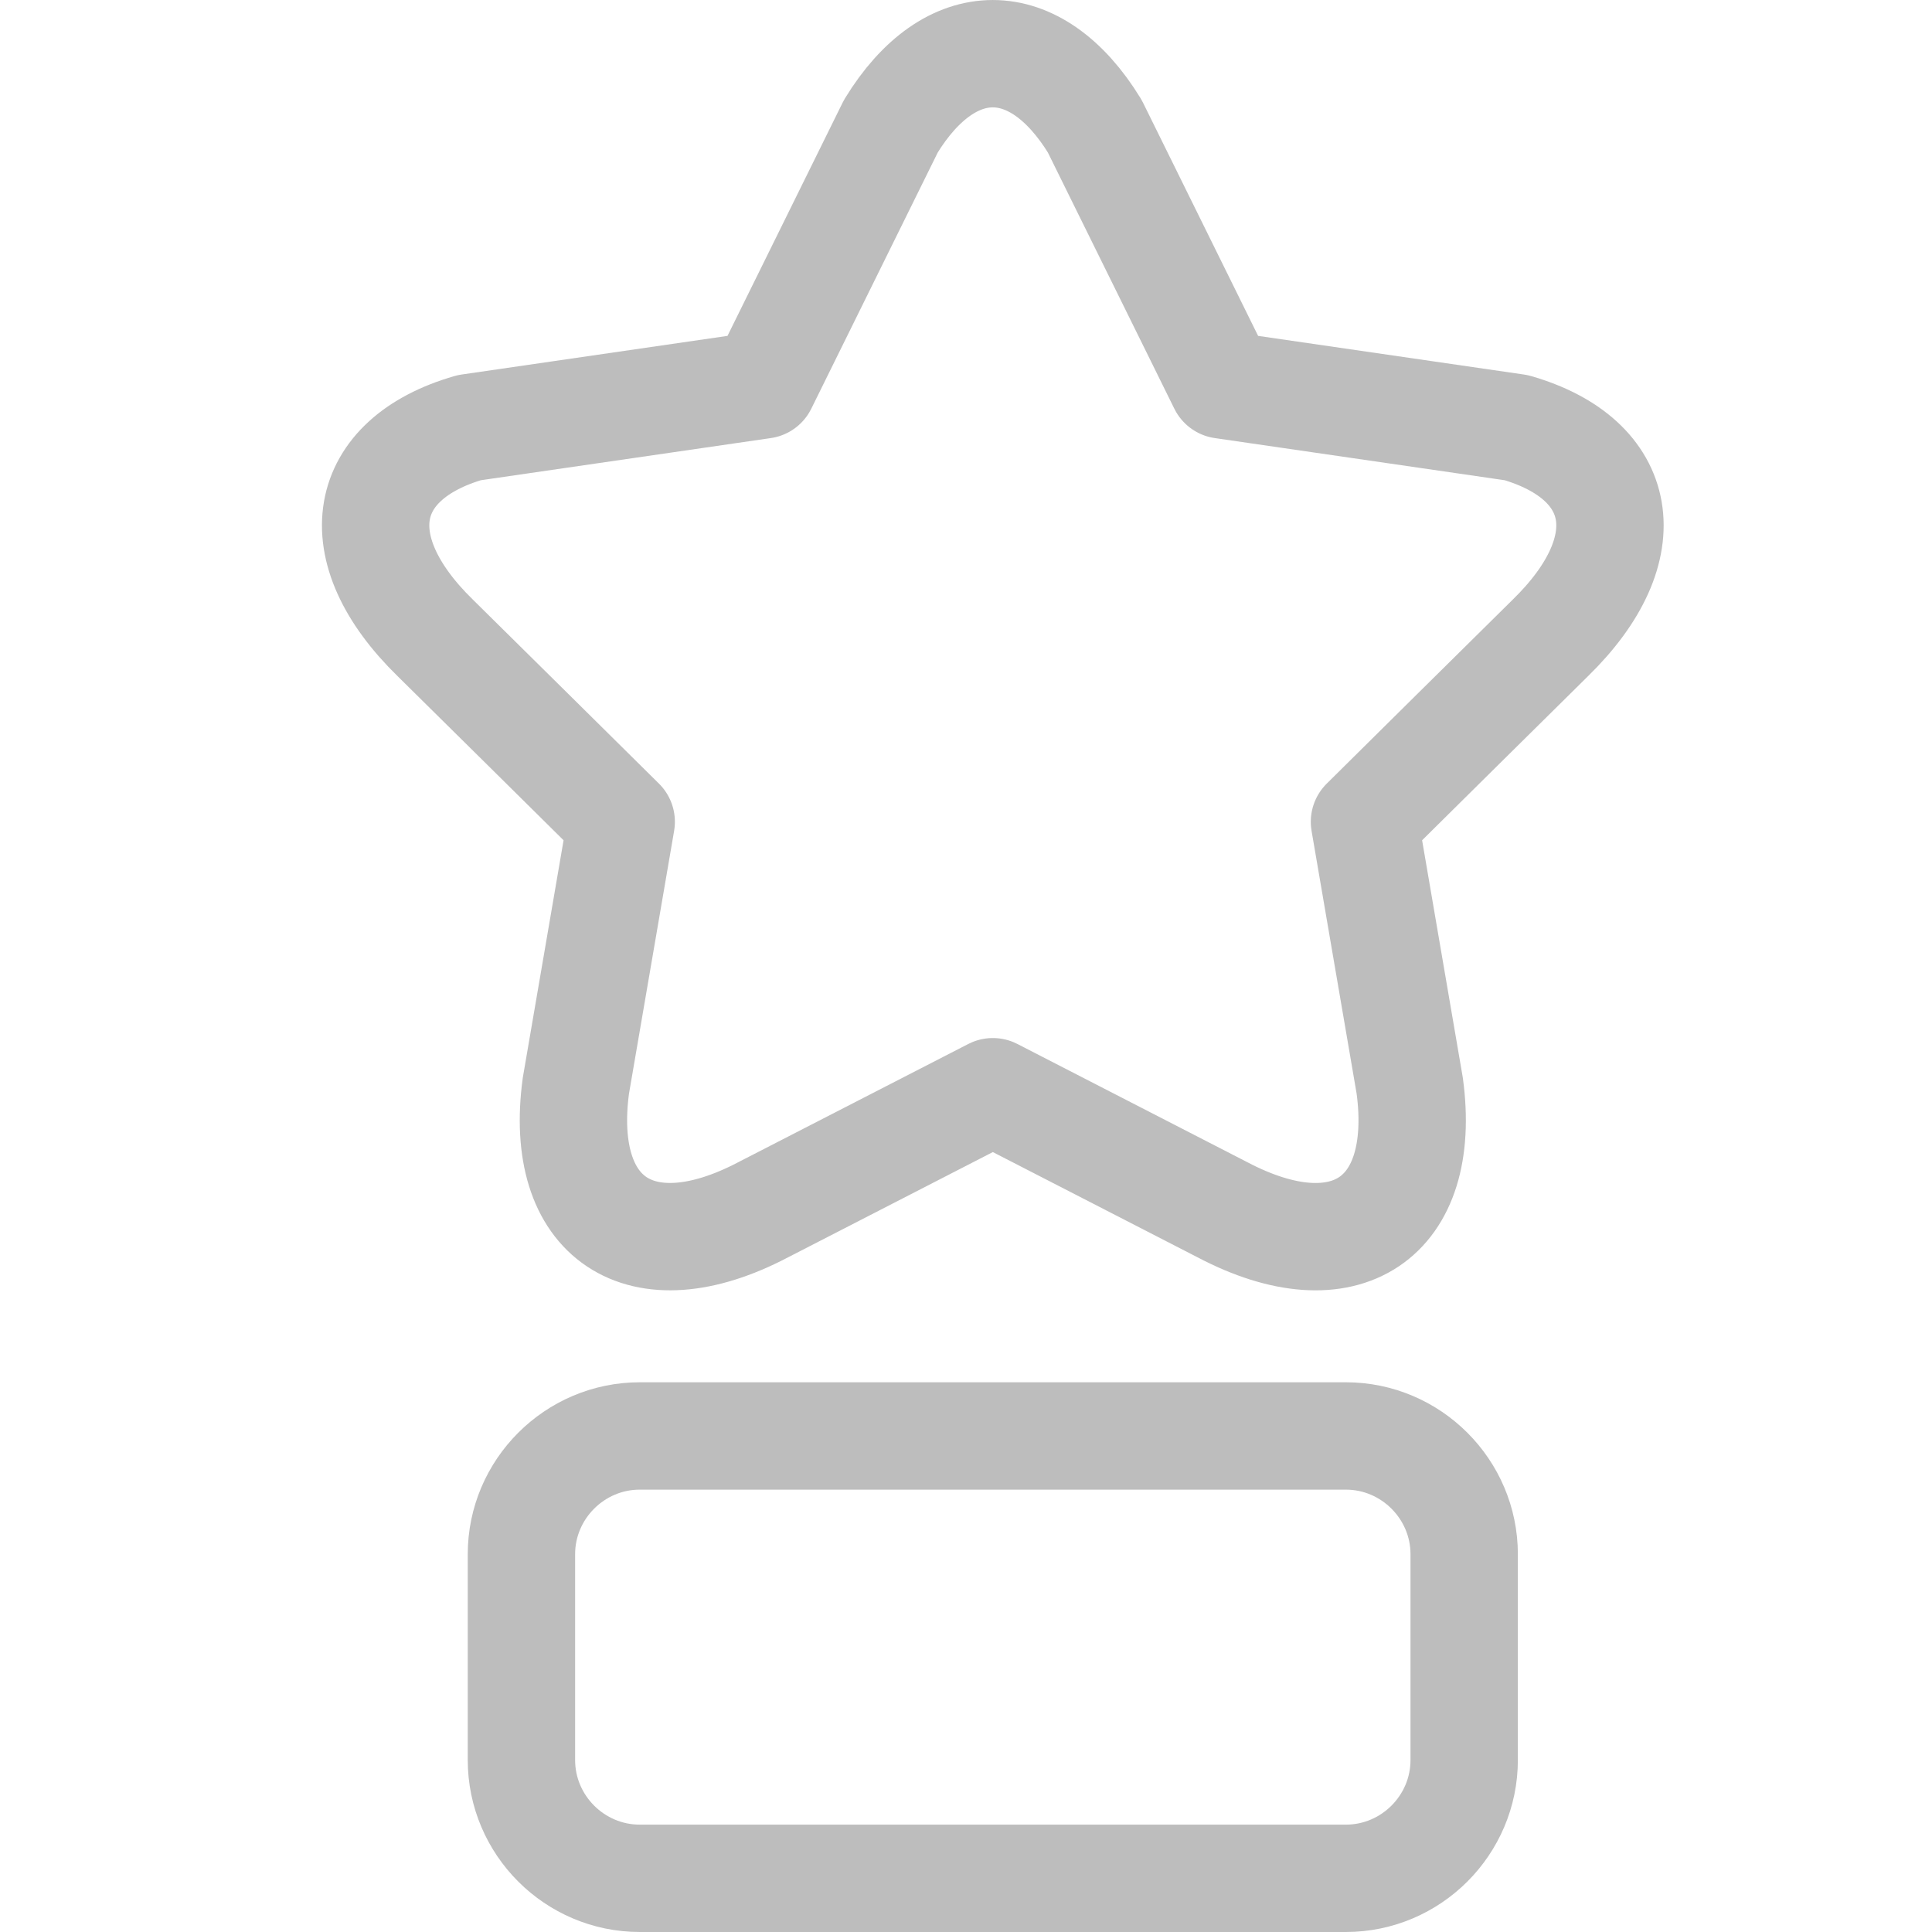 <?xml version="1.0" encoding="UTF-8"?>
<svg width="28px" height="28px" viewBox="0 0 28 28" version="1.1" xmlns="http://www.w3.org/2000/svg" xmlns:xlink="http://www.w3.org/1999/xlink">
    <title>0B5FADE1-B5CA-47A9-AB49-3C5632C004C5</title>
    <g id="건설산업교육원_design" stroke="none" stroke-width="1" fill="none" fill-rule="evenodd">
        <g id="T_GNB" transform="translate(-96, -1073)">
            <g id="Group-3-Copy" transform="translate(24, 1061)">
                <g id="Con-/-Components-/-ico-/-quick-/-01" transform="translate(72, 12)">
                    <rect id="Rectangle-Copy" fill="#BDBDBD" opacity="0" x="0" y="0" width="28" height="28"></rect>
                    <g id="Group-9" transform="translate(5.444, 0.778)" stroke="#BDBDBD" stroke-linecap="round" stroke-linejoin="round" stroke-width="1.556">
                        <path d="M14.987,14.958 L14.331,11.132 C14.331,11.132 16.907,8.581 17.024,8.468 C18.363,7.162 18.108,5.874 16.531,5.42 L12.273,4.801 L10.422,1.051 C9.564,-0.35 8.324,-0.35 7.467,1.051 L5.616,4.801 L1.357,5.42 C-0.219,5.874 -0.474,7.162 0.865,8.468 C0.982,8.581 3.559,11.132 3.559,11.132 L2.902,14.958 C2.643,16.88 3.834,17.691 5.616,16.755 C5.777,16.671 8.945,15.044 8.945,15.044 C8.945,15.044 12.112,16.671 12.273,16.755 C14.055,17.692 15.246,16.88 14.987,14.958 Z" id="Stroke-3"></path>
                        <path d="M15.776,24.729 C15.776,25.673 15.005,26.444 14.061,26.444 L3.828,26.444 C2.884,26.444 2.113,25.673 2.113,24.729 L2.113,21.747 C2.113,20.805 2.884,20.033 3.828,20.033 L14.061,20.033 C15.005,20.033 15.776,20.805 15.776,21.747 L15.776,24.729 Z" id="Stroke-7"></path>
                    </g>
                </g>
            </g>
        </g>
    </g>
</svg>